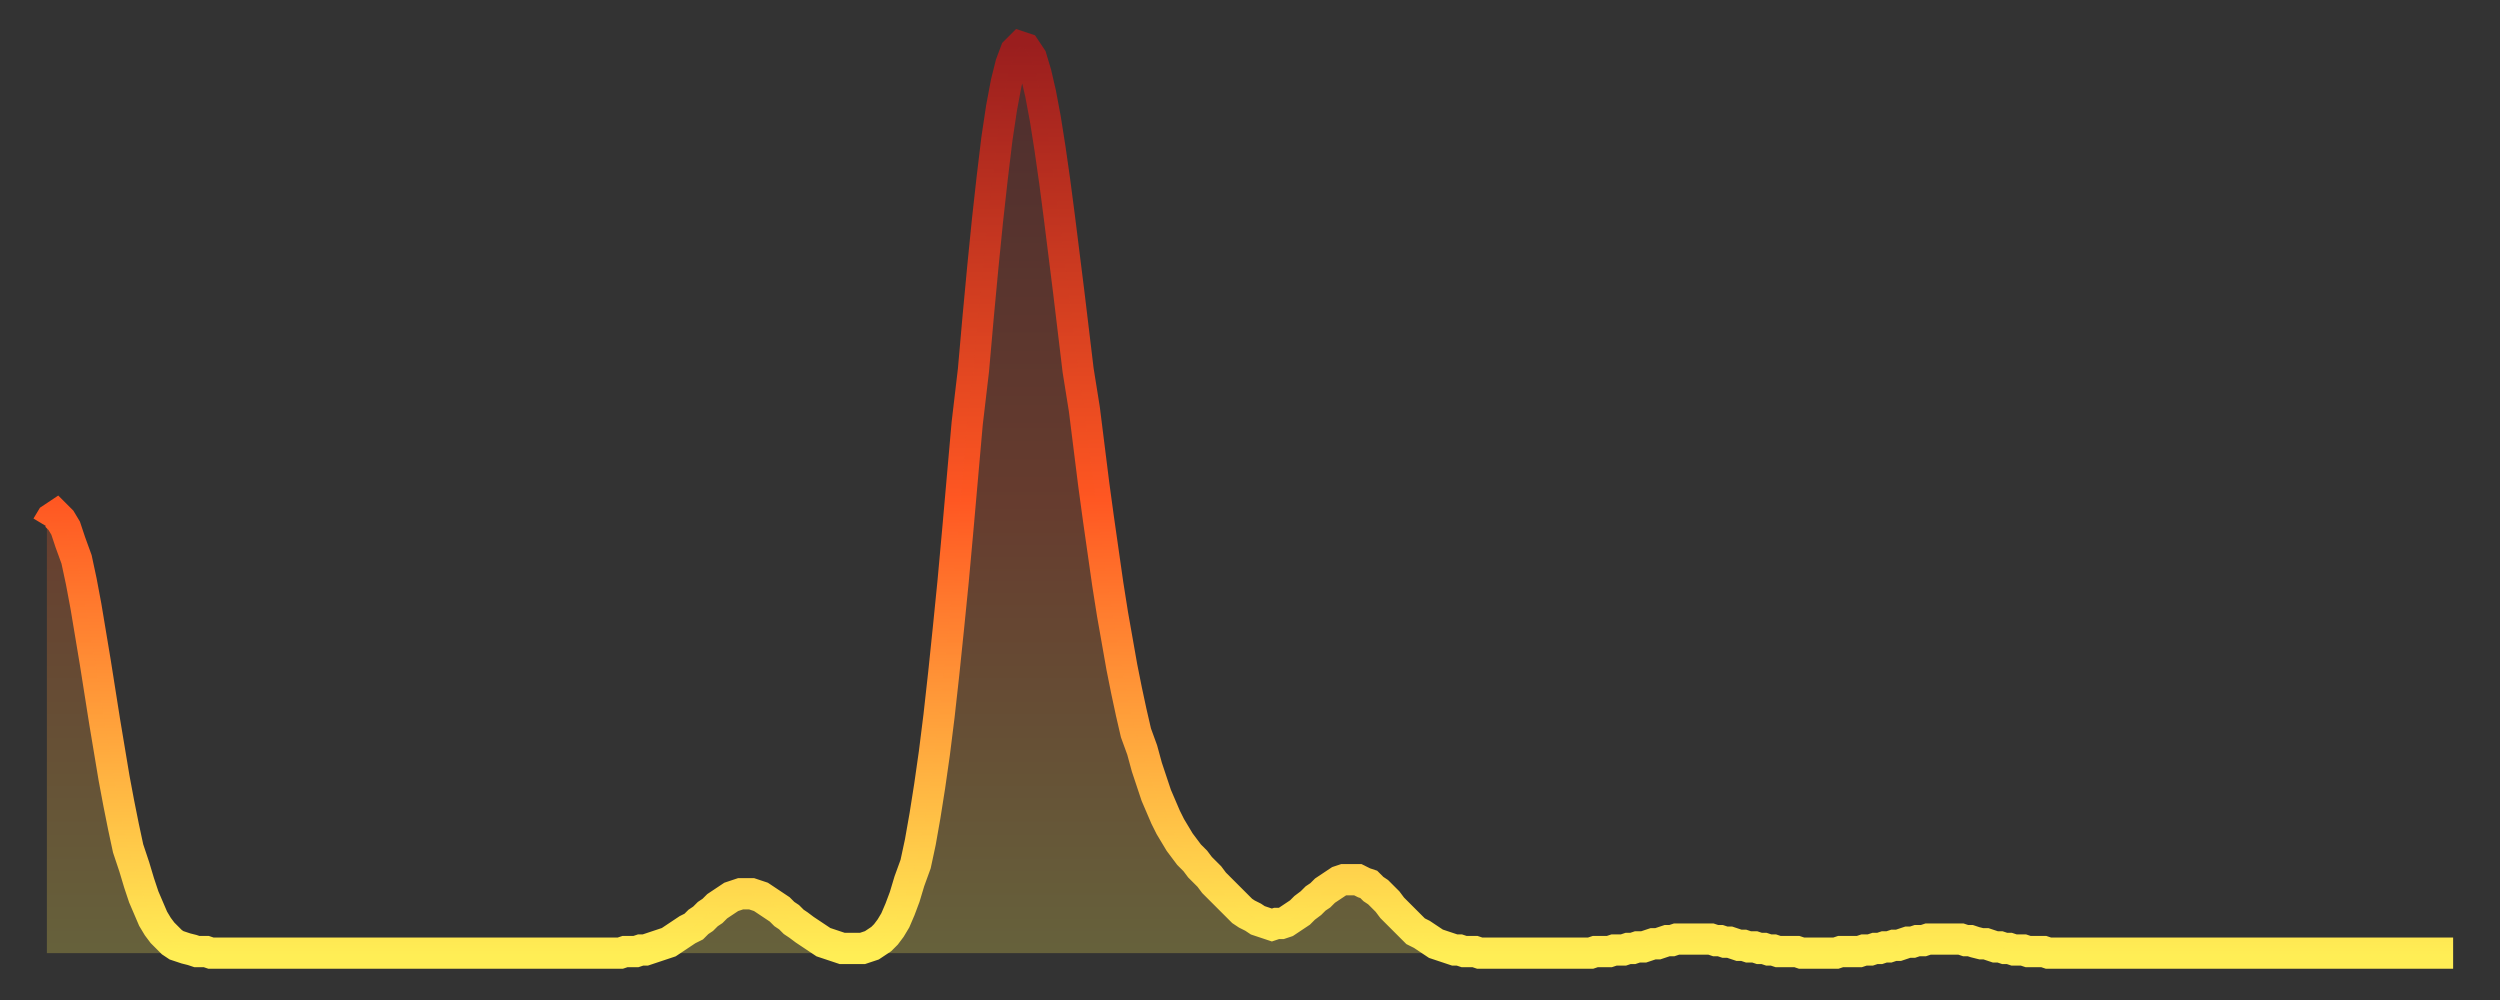 <?xml version="1.0" encoding="utf-8" ?>
<svg baseProfile="full" height="64" version="1.1" width="160" xmlns="http://www.w3.org/2000/svg" xmlns:ev="http://www.w3.org/2001/xml-events" xmlns:xlink="http://www.w3.org/1999/xlink"><rect width="100%" height="100%" fill="#333333" stroke="none"/><defs><linearGradient id="id186430" x1="0" x2="0" y1="0" y2="1"><stop offset="0%" stop-color="#9a1e1e" /><stop offset="50%" stop-color="#ff5722" /><stop offset="100%" stop-color="#ffee55" /></linearGradient></defs><g transform="translate(3,3)"><g><path d="M 0.0 30.7 L 0.3 30.2 0.6 30.0 0.9 30.3 1.2 30.8 1.5 31.7 1.9 32.8 2.2 34.2 2.5 35.8 2.8 37.6 3.1 39.4 3.4 41.3 3.7 43.2 4.0 45.0 4.3 46.8 4.6 48.4 4.9 49.9 5.2 51.3 5.6 52.5 5.9 53.5 6.2 54.4 6.5 55.1 6.8 55.8 7.1 56.3 7.4 56.7 7.7 57.0 8.0 57.3 8.3 57.5 8.6 57.6 8.9 57.7 9.3 57.8 9.6 57.9 9.9 57.9 10.2 57.9 10.5 58.0 10.8 58.0 11.1 58.0 11.4 58.0 11.7 58.0 12.0 58.0 12.3 58.0 12.7 58.0 13.0 58.0 13.3 58.0 13.6 58.0 13.9 58.0 14.2 58.0 14.5 58.0 14.8 58.0 15.1 58.0 15.4 58.0 15.7 58.0 16.0 58.0 16.4 58.0 16.7 58.0 17.0 58.0 17.3 58.0 17.6 58.0 17.9 58.0 18.2 58.0 18.5 58.0 18.8 58.0 19.1 58.0 19.4 58.0 19.8 58.0 20.1 58.0 20.4 58.0 20.7 58.0 21.0 58.0 21.3 58.0 21.6 58.0 21.9 58.0 22.2 58.0 22.5 58.0 22.8 58.0 23.1 58.0 23.5 58.0 23.8 58.0 24.1 58.0 24.4 58.0 24.7 58.0 25.0 58.0 25.3 58.0 25.6 58.0 25.9 58.0 26.2 58.0 26.5 58.0 26.8 58.0 27.2 58.0 27.5 58.0 27.8 58.0 28.1 58.0 28.4 58.0 28.7 58.0 29.0 58.0 29.3 58.0 29.6 58.0 29.9 58.0 30.2 58.0 30.6 58.0 30.9 58.0 31.2 58.0 31.5 58.0 31.8 58.0 32.1 58.0 32.4 58.0 32.7 58.0 33.0 58.0 33.3 58.0 33.6 58.0 33.9 58.0 34.3 58.0 34.6 58.0 34.9 58.0 35.2 58.0 35.5 58.0 35.8 58.0 36.1 58.0 36.4 58.0 36.7 58.0 37.0 57.9 37.3 57.9 37.7 57.9 38.0 57.8 38.3 57.8 38.6 57.7 38.9 57.6 39.2 57.5 39.5 57.4 39.8 57.3 40.1 57.1 40.4 56.9 40.7 56.7 41.0 56.5 41.4 56.3 41.7 56.0 42.0 55.8 42.3 55.5 42.6 55.3 42.9 55.0 43.2 54.8 43.5 54.6 43.8 54.4 44.1 54.3 44.4 54.2 44.7 54.2 45.1 54.2 45.4 54.3 45.7 54.4 46.0 54.6 46.3 54.8 46.6 55.0 46.9 55.2 47.2 55.5 47.5 55.7 47.8 56.0 48.1 56.2 48.5 56.5 48.8 56.7 49.1 56.9 49.4 57.1 49.7 57.3 50.0 57.4 50.3 57.5 50.6 57.6 50.9 57.7 51.2 57.7 51.5 57.7 51.8 57.7 52.2 57.7 52.5 57.6 52.8 57.5 53.1 57.3 53.4 57.1 53.7 56.8 54.0 56.4 54.3 55.9 54.6 55.2 54.9 54.4 55.2 53.4 55.6 52.3 55.9 50.9 56.2 49.2 56.5 47.3 56.8 45.2 57.1 42.8 57.4 40.1 57.7 37.2 58.0 34.2 58.3 30.9 58.6 27.5 58.9 24.1 59.3 20.7 59.6 17.3 59.9 14.1 60.2 11.1 60.5 8.4 60.8 5.9 61.1 3.9 61.4 2.3 61.7 1.1 62.0 0.3 62.3 0.0 62.6 0.1 63.0 0.7 63.3 1.7 63.6 3.0 63.9 4.6 64.2 6.5 64.5 8.6 64.8 10.9 65.1 13.3 65.4 15.7 65.7 18.2 66.0 20.7 66.4 23.2 66.7 25.6 67.0 28.0 67.3 30.2 67.6 32.3 67.9 34.4 68.2 36.3 68.5 38.0 68.8 39.7 69.1 41.2 69.4 42.6 69.7 43.9 70.1 45.0 70.4 46.1 70.7 47.0 71.0 47.9 71.3 48.6 71.6 49.3 71.9 49.9 72.2 50.4 72.5 50.9 72.8 51.3 73.1 51.7 73.5 52.1 73.8 52.5 74.1 52.8 74.4 53.1 74.7 53.5 75.0 53.8 75.3 54.1 75.6 54.4 75.9 54.7 76.2 55.0 76.5 55.3 76.8 55.5 77.2 55.7 77.5 55.9 77.8 56.0 78.1 56.1 78.4 56.2 78.7 56.1 79.0 56.1 79.3 56.0 79.6 55.8 79.9 55.6 80.2 55.4 80.5 55.1 80.9 54.8 81.2 54.5 81.5 54.3 81.8 54.0 82.1 53.8 82.4 53.6 82.7 53.4 83.0 53.3 83.3 53.3 83.6 53.3 83.9 53.3 84.3 53.5 84.6 53.6 84.9 53.9 85.2 54.1 85.5 54.4 85.8 54.7 86.1 55.1 86.4 55.4 86.7 55.7 87.0 56.0 87.3 56.3 87.6 56.6 88.0 56.8 88.3 57.0 88.6 57.2 88.9 57.4 89.2 57.5 89.5 57.6 89.8 57.7 90.1 57.8 90.4 57.8 90.7 57.9 91.0 57.9 91.4 57.9 91.7 58.0 92.0 58.0 92.3 58.0 92.6 58.0 92.9 58.0 93.2 58.0 93.5 58.0 93.8 58.0 94.1 58.0 94.4 58.0 94.7 58.0 95.1 58.0 95.4 58.0 95.7 58.0 96.0 58.0 96.3 58.0 96.6 58.0 96.9 58.0 97.2 58.0 97.5 58.0 97.8 58.0 98.1 58.0 98.4 58.0 98.8 58.0 99.1 57.9 99.4 57.9 99.7 57.9 100.0 57.9 100.3 57.8 100.6 57.8 100.9 57.8 101.2 57.7 101.5 57.7 101.8 57.6 102.2 57.6 102.5 57.5 102.8 57.4 103.1 57.4 103.4 57.3 103.7 57.2 104.0 57.2 104.3 57.1 104.6 57.1 104.9 57.1 105.2 57.1 105.5 57.1 105.9 57.1 106.2 57.1 106.5 57.1 106.8 57.2 107.1 57.2 107.4 57.3 107.7 57.3 108.0 57.4 108.3 57.5 108.6 57.5 108.9 57.6 109.3 57.6 109.6 57.7 109.9 57.7 110.2 57.8 110.5 57.8 110.8 57.9 111.1 57.9 111.4 57.9 111.7 57.9 112.0 57.9 112.3 58.0 112.6 58.0 113.0 58.0 113.3 58.0 113.6 58.0 113.9 58.0 114.2 58.0 114.5 58.0 114.8 57.9 115.1 57.9 115.4 57.9 115.7 57.9 116.0 57.9 116.3 57.8 116.7 57.8 117.0 57.7 117.3 57.7 117.6 57.6 117.9 57.6 118.2 57.5 118.5 57.5 118.8 57.4 119.1 57.3 119.4 57.3 119.7 57.2 120.1 57.2 120.4 57.1 120.7 57.1 121.0 57.1 121.3 57.1 121.6 57.1 121.9 57.1 122.2 57.1 122.5 57.1 122.8 57.2 123.1 57.2 123.4 57.3 123.8 57.4 124.1 57.4 124.4 57.5 124.7 57.6 125.0 57.6 125.3 57.7 125.6 57.7 125.9 57.8 126.2 57.8 126.5 57.8 126.8 57.9 127.2 57.9 127.5 57.9 127.8 57.9 128.1 58.0 128.4 58.0 128.7 58.0 129.0 58.0 129.3 58.0 129.6 58.0 129.9 58.0 130.2 58.0 130.5 58.0 130.9 58.0 131.2 58.0 131.5 58.0 131.8 58.0 132.1 58.0 132.4 58.0 132.7 58.0 133.0 58.0 133.3 58.0 133.6 58.0 133.9 58.0 134.2 58.0 134.6 58.0 134.9 58.0 135.2 58.0 135.5 58.0 135.8 58.0 136.1 58.0 136.4 58.0 136.7 58.0 137.0 58.0 137.3 58.0 137.6 58.0 138.0 58.0 138.3 58.0 138.6 58.0 138.9 58.0 139.2 58.0 139.5 58.0 139.8 58.0 140.1 58.0 140.4 58.0 140.7 58.0 141.0 58.0 141.3 58.0 141.7 58.0 142.0 58.0 142.3 58.0 142.6 58.0 142.9 58.0 143.2 58.0 143.5 58.0 143.8 58.0 144.1 58.0 144.4 58.0 144.7 58.0 145.1 58.0 145.4 58.0 145.7 58.0 146.0 58.0 146.3 58.0 146.6 58.0 146.9 58.0 147.2 58.0 147.5 58.0 147.8 58.0 148.1 58.0 148.4 58.0 148.8 58.0 149.1 58.0 149.4 58.0 149.7 58.0 150.0 58.0 150.3 58.0 150.6 58.0 150.9 58.0 151.2 58.0 151.5 58.0 151.8 58.0 152.1 58.0 152.5 58.0 152.8 58.0 153.1 58.0 153.4 58.0 153.7 58.0 154.0 58.0" fill="none" id="graph-curve" opacity="1" stroke="url(#id186430)" stroke-width="2" /><path d="M 0 58 L 0.0 30.7 0.3 30.2 0.6 30.0 0.9 30.3 1.2 30.8 1.5 31.7 1.9 32.8 2.2 34.2 2.5 35.8 2.8 37.6 3.1 39.4 3.4 41.3 3.7 43.2 4.0 45.0 4.3 46.8 4.6 48.4 4.9 49.9 5.2 51.3 5.6 52.5 5.9 53.5 6.2 54.4 6.5 55.1 6.8 55.8 7.1 56.3 7.4 56.7 7.7 57.0 8.0 57.3 8.3 57.5 8.6 57.6 8.9 57.7 9.3 57.8 9.6 57.9 9.9 57.9 10.2 57.9 10.5 58.0 10.8 58.0 11.1 58.0 11.4 58.0 11.7 58.0 12.0 58.0 12.3 58.0 12.7 58.0 13.0 58.0 13.3 58.0 13.6 58.0 13.9 58.0 14.2 58.0 14.5 58.0 14.8 58.0 15.1 58.0 15.4 58.0 15.7 58.0 16.0 58.0 16.4 58.0 16.7 58.0 17.0 58.0 17.3 58.0 17.6 58.0 17.9 58.0 18.2 58.0 18.5 58.0 18.8 58.0 19.1 58.0 19.4 58.0 19.8 58.0 20.1 58.0 20.4 58.0 20.7 58.0 21.0 58.0 21.3 58.0 21.6 58.0 21.9 58.0 22.2 58.0 22.5 58.0 22.8 58.0 23.1 58.0 23.5 58.0 23.8 58.0 24.1 58.0 24.4 58.0 24.7 58.0 25.0 58.0 25.3 58.0 25.6 58.0 25.9 58.0 26.2 58.0 26.5 58.0 26.8 58.0 27.2 58.0 27.5 58.0 27.8 58.0 28.1 58.0 28.4 58.0 28.7 58.0 29.0 58.0 29.3 58.0 29.6 58.0 29.9 58.0 30.2 58.0 30.6 58.0 30.9 58.0 31.2 58.0 31.5 58.0 31.8 58.0 32.1 58.0 32.4 58.0 32.7 58.0 33.0 58.0 33.3 58.0 33.6 58.0 33.9 58.0 34.3 58.0 34.6 58.0 34.9 58.0 35.2 58.0 35.5 58.0 35.8 58.0 36.1 58.0 36.4 58.0 36.7 58.0 37.0 57.9 37.3 57.9 37.7 57.9 38.0 57.8 38.3 57.8 38.6 57.7 38.9 57.6 39.2 57.5 39.5 57.4 39.8 57.3 40.1 57.1 40.4 56.9 40.7 56.7 41.0 56.5 41.4 56.3 41.7 56.0 42.0 55.8 42.3 55.5 42.6 55.3 42.9 55.0 43.2 54.8 43.5 54.6 43.8 54.4 44.1 54.3 44.4 54.2 44.7 54.2 45.1 54.2 45.4 54.3 45.7 54.4 46.0 54.6 46.3 54.8 46.6 55.0 46.9 55.2 47.2 55.5 47.5 55.7 47.8 56.0 48.1 56.2 48.5 56.5 48.8 56.7 49.1 56.9 49.4 57.1 49.7 57.3 50.0 57.4 50.3 57.5 50.6 57.6 50.9 57.7 51.2 57.7 51.5 57.7 51.8 57.7 52.2 57.7 52.5 57.6 52.8 57.5 53.1 57.3 53.4 57.1 53.7 56.8 54.0 56.4 54.3 55.9 54.6 55.2 54.9 54.4 55.2 53.4 55.6 52.3 55.9 50.9 56.2 49.2 56.5 47.3 56.8 45.2 57.1 42.8 57.4 40.1 57.7 37.2 58.0 34.2 58.3 30.9 58.6 27.5 58.9 24.1 59.3 20.7 59.6 17.3 59.9 14.1 60.2 11.1 60.5 8.4 60.8 5.9 61.1 3.9 61.4 2.3 61.7 1.1 62.0 0.3 62.3 0.0 62.6 0.1 63.0 0.7 63.3 1.7 63.6 3.0 63.9 4.6 64.2 6.5 64.5 8.6 64.8 10.9 65.1 13.3 65.4 15.7 65.7 18.2 66.0 20.7 66.4 23.2 66.7 25.6 67.0 28.0 67.3 30.2 67.6 32.3 67.9 34.4 68.2 36.3 68.5 38.0 68.8 39.7 69.1 41.2 69.4 42.6 69.7 43.9 70.1 45.0 70.4 46.1 70.7 47.0 71.0 47.9 71.3 48.6 71.6 49.3 71.9 49.9 72.2 50.4 72.5 50.9 72.8 51.3 73.1 51.7 73.5 52.1 73.8 52.5 74.1 52.8 74.4 53.1 74.7 53.5 75.0 53.8 75.3 54.1 75.6 54.4 75.9 54.7 76.2 55.0 76.5 55.3 76.8 55.5 77.2 55.7 77.5 55.9 77.8 56.0 78.1 56.1 78.4 56.2 78.7 56.1 79.0 56.1 79.3 56.0 79.6 55.8 79.9 55.6 80.2 55.4 80.5 55.1 80.9 54.8 81.2 54.5 81.5 54.3 81.8 54.0 82.1 53.8 82.4 53.6 82.7 53.4 83.0 53.3 83.3 53.3 83.6 53.3 83.9 53.3 84.3 53.5 84.6 53.6 84.9 53.9 85.2 54.1 85.5 54.4 85.8 54.7 86.1 55.1 86.4 55.4 86.7 55.7 87.0 56.0 87.3 56.3 87.6 56.6 88.0 56.8 88.3 57.0 88.6 57.2 88.9 57.4 89.2 57.5 89.5 57.6 89.8 57.7 90.1 57.8 90.4 57.8 90.7 57.9 91.0 57.9 91.4 57.9 91.7 58.0 92.0 58.0 92.3 58.0 92.6 58.0 92.9 58.0 93.2 58.0 93.5 58.0 93.8 58.0 94.1 58.0 94.4 58.0 94.7 58.0 95.1 58.0 95.4 58.0 95.7 58.0 96.0 58.0 96.3 58.0 96.6 58.0 96.9 58.0 97.2 58.0 97.5 58.0 97.8 58.0 98.1 58.0 98.4 58.0 98.8 58.0 99.1 57.9 99.4 57.9 99.7 57.9 100.0 57.9 100.3 57.8 100.6 57.8 100.9 57.8 101.2 57.7 101.5 57.7 101.8 57.6 102.2 57.6 102.5 57.5 102.8 57.4 103.1 57.4 103.4 57.3 103.7 57.2 104.0 57.2 104.3 57.1 104.6 57.1 104.9 57.1 105.2 57.1 105.5 57.1 105.9 57.1 106.2 57.1 106.5 57.1 106.8 57.2 107.1 57.2 107.4 57.3 107.7 57.3 108.0 57.4 108.3 57.5 108.6 57.5 108.9 57.6 109.3 57.6 109.6 57.7 109.9 57.7 110.2 57.8 110.5 57.8 110.8 57.9 111.1 57.9 111.4 57.9 111.7 57.9 112.0 57.9 112.3 58.0 112.6 58.0 113.0 58.0 113.3 58.0 113.6 58.0 113.9 58.0 114.2 58.0 114.5 58.0 114.8 57.9 115.1 57.9 115.4 57.9 115.7 57.9 116.0 57.9 116.3 57.8 116.7 57.8 117.0 57.7 117.3 57.7 117.6 57.6 117.9 57.6 118.2 57.5 118.5 57.5 118.8 57.4 119.1 57.3 119.4 57.3 119.7 57.2 120.1 57.2 120.4 57.1 120.7 57.1 121.0 57.1 121.3 57.1 121.6 57.1 121.9 57.1 122.2 57.1 122.5 57.1 122.8 57.2 123.1 57.2 123.4 57.3 123.8 57.4 124.1 57.4 124.4 57.5 124.7 57.6 125.0 57.6 125.3 57.7 125.6 57.7 125.9 57.8 126.2 57.8 126.5 57.8 126.8 57.9 127.2 57.9 127.5 57.9 127.8 57.9 128.1 58.0 128.4 58.0 128.7 58.0 129.0 58.0 129.3 58.0 129.6 58.0 129.9 58.0 130.2 58.0 130.5 58.0 130.9 58.0 131.2 58.0 131.5 58.0 131.8 58.0 132.1 58.0 132.4 58.0 132.7 58.0 133.0 58.0 133.3 58.0 133.6 58.0 133.9 58.0 134.2 58.0 134.6 58.0 134.9 58.0 135.2 58.0 135.5 58.0 135.8 58.0 136.1 58.0 136.4 58.0 136.7 58.0 137.0 58.0 137.3 58.0 137.6 58.0 138.0 58.0 138.3 58.0 138.6 58.0 138.9 58.0 139.2 58.0 139.5 58.0 139.8 58.0 140.1 58.0 140.4 58.0 140.7 58.0 141.0 58.0 141.3 58.0 141.7 58.0 142.0 58.0 142.3 58.0 142.6 58.0 142.9 58.0 143.2 58.0 143.5 58.0 143.8 58.0 144.1 58.0 144.4 58.0 144.7 58.0 145.1 58.0 145.4 58.0 145.7 58.0 146.0 58.0 146.3 58.0 146.6 58.0 146.9 58.0 147.2 58.0 147.5 58.0 147.8 58.0 148.1 58.0 148.4 58.0 148.8 58.0 149.1 58.0 149.4 58.0 149.7 58.0 150.0 58.0 150.3 58.0 150.6 58.0 150.9 58.0 151.2 58.0 151.5 58.0 151.8 58.0 152.1 58.0 152.5 58.0 152.8 58.0 153.1 58.0 153.4 58.0 153.7 58.0 154.0 58.0 154 58" fill="url(#id186430)" fill-opacity=".25" id="graph-shadow" /></g></g></svg>
